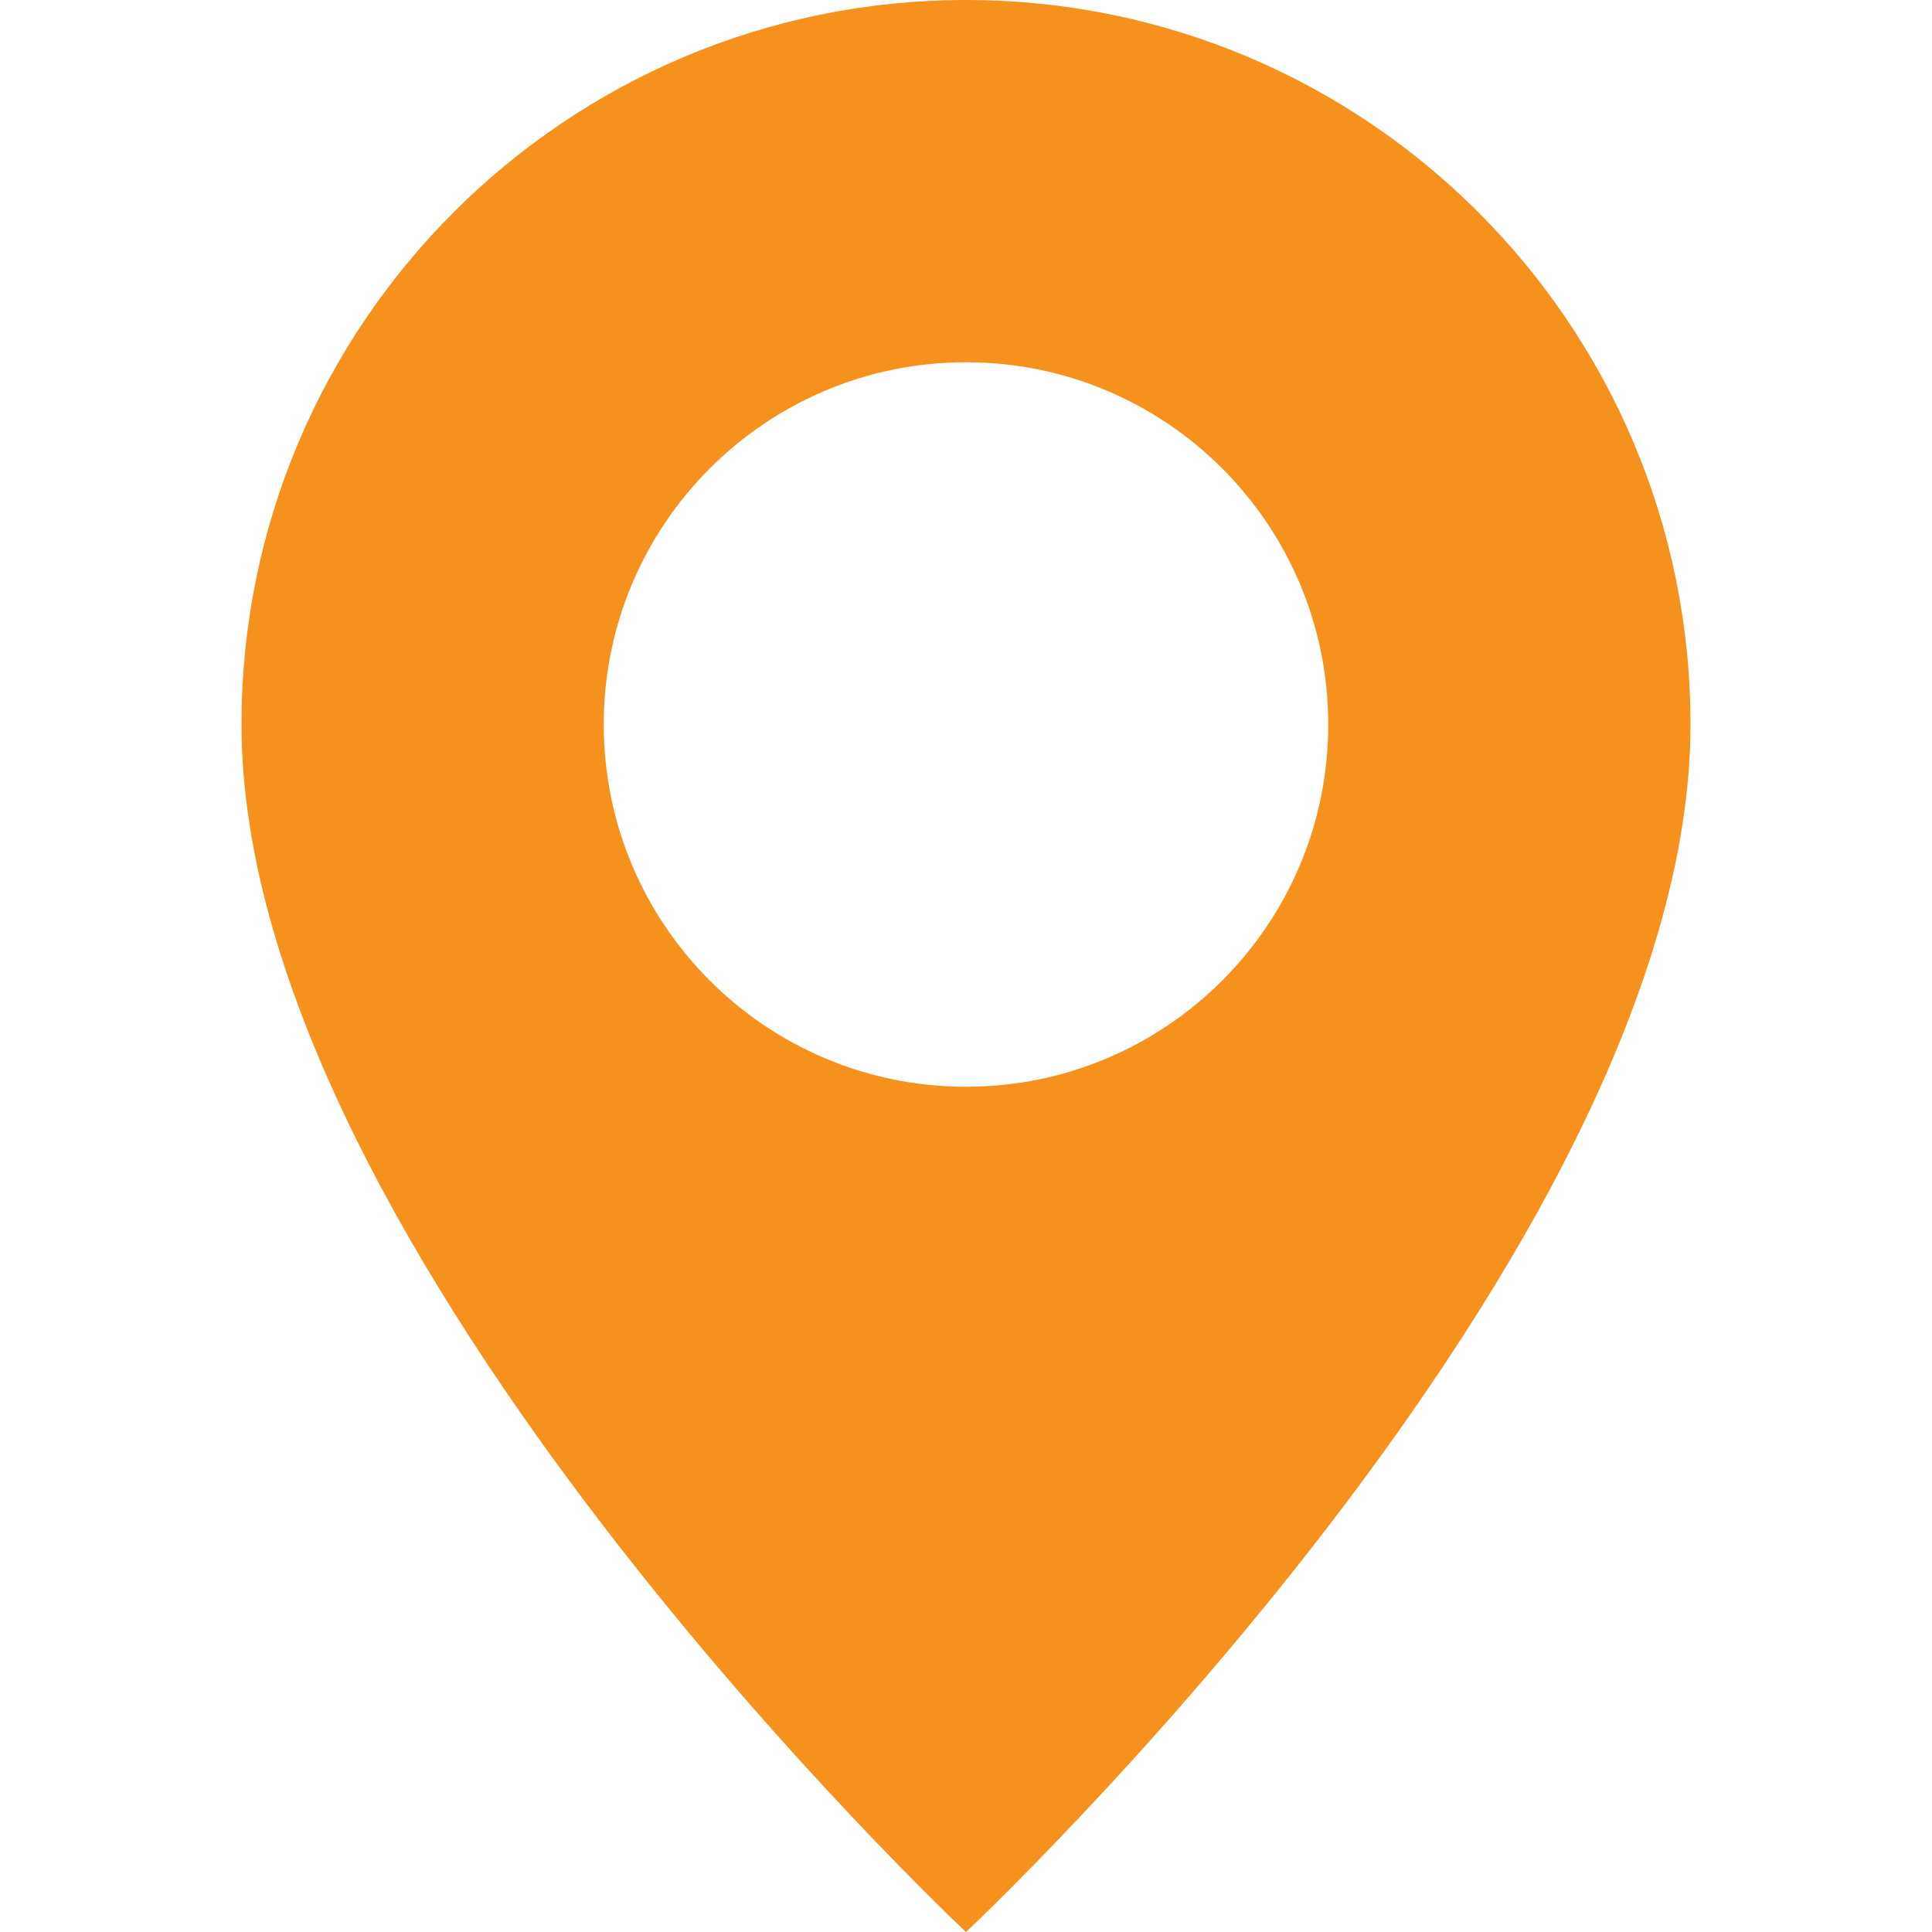 <svg width="64" height="64" viewBox="0 0 64 64" fill="none" xmlns="http://www.w3.org/2000/svg">
<path d="M32 0C18.745 0 8 10.745 8 24C8 41.5 32 64 32 64C32 64 56 41.5 56 24C56 10.745 45.255 0 32 0ZM32 36C25.373 36 20 30.627 20 24C20 17.373 25.373 12 32 12C38.627 12 44 17.373 44 24C44 30.627 38.627 36 32 36Z" fill="#f6911e"/>
</svg>